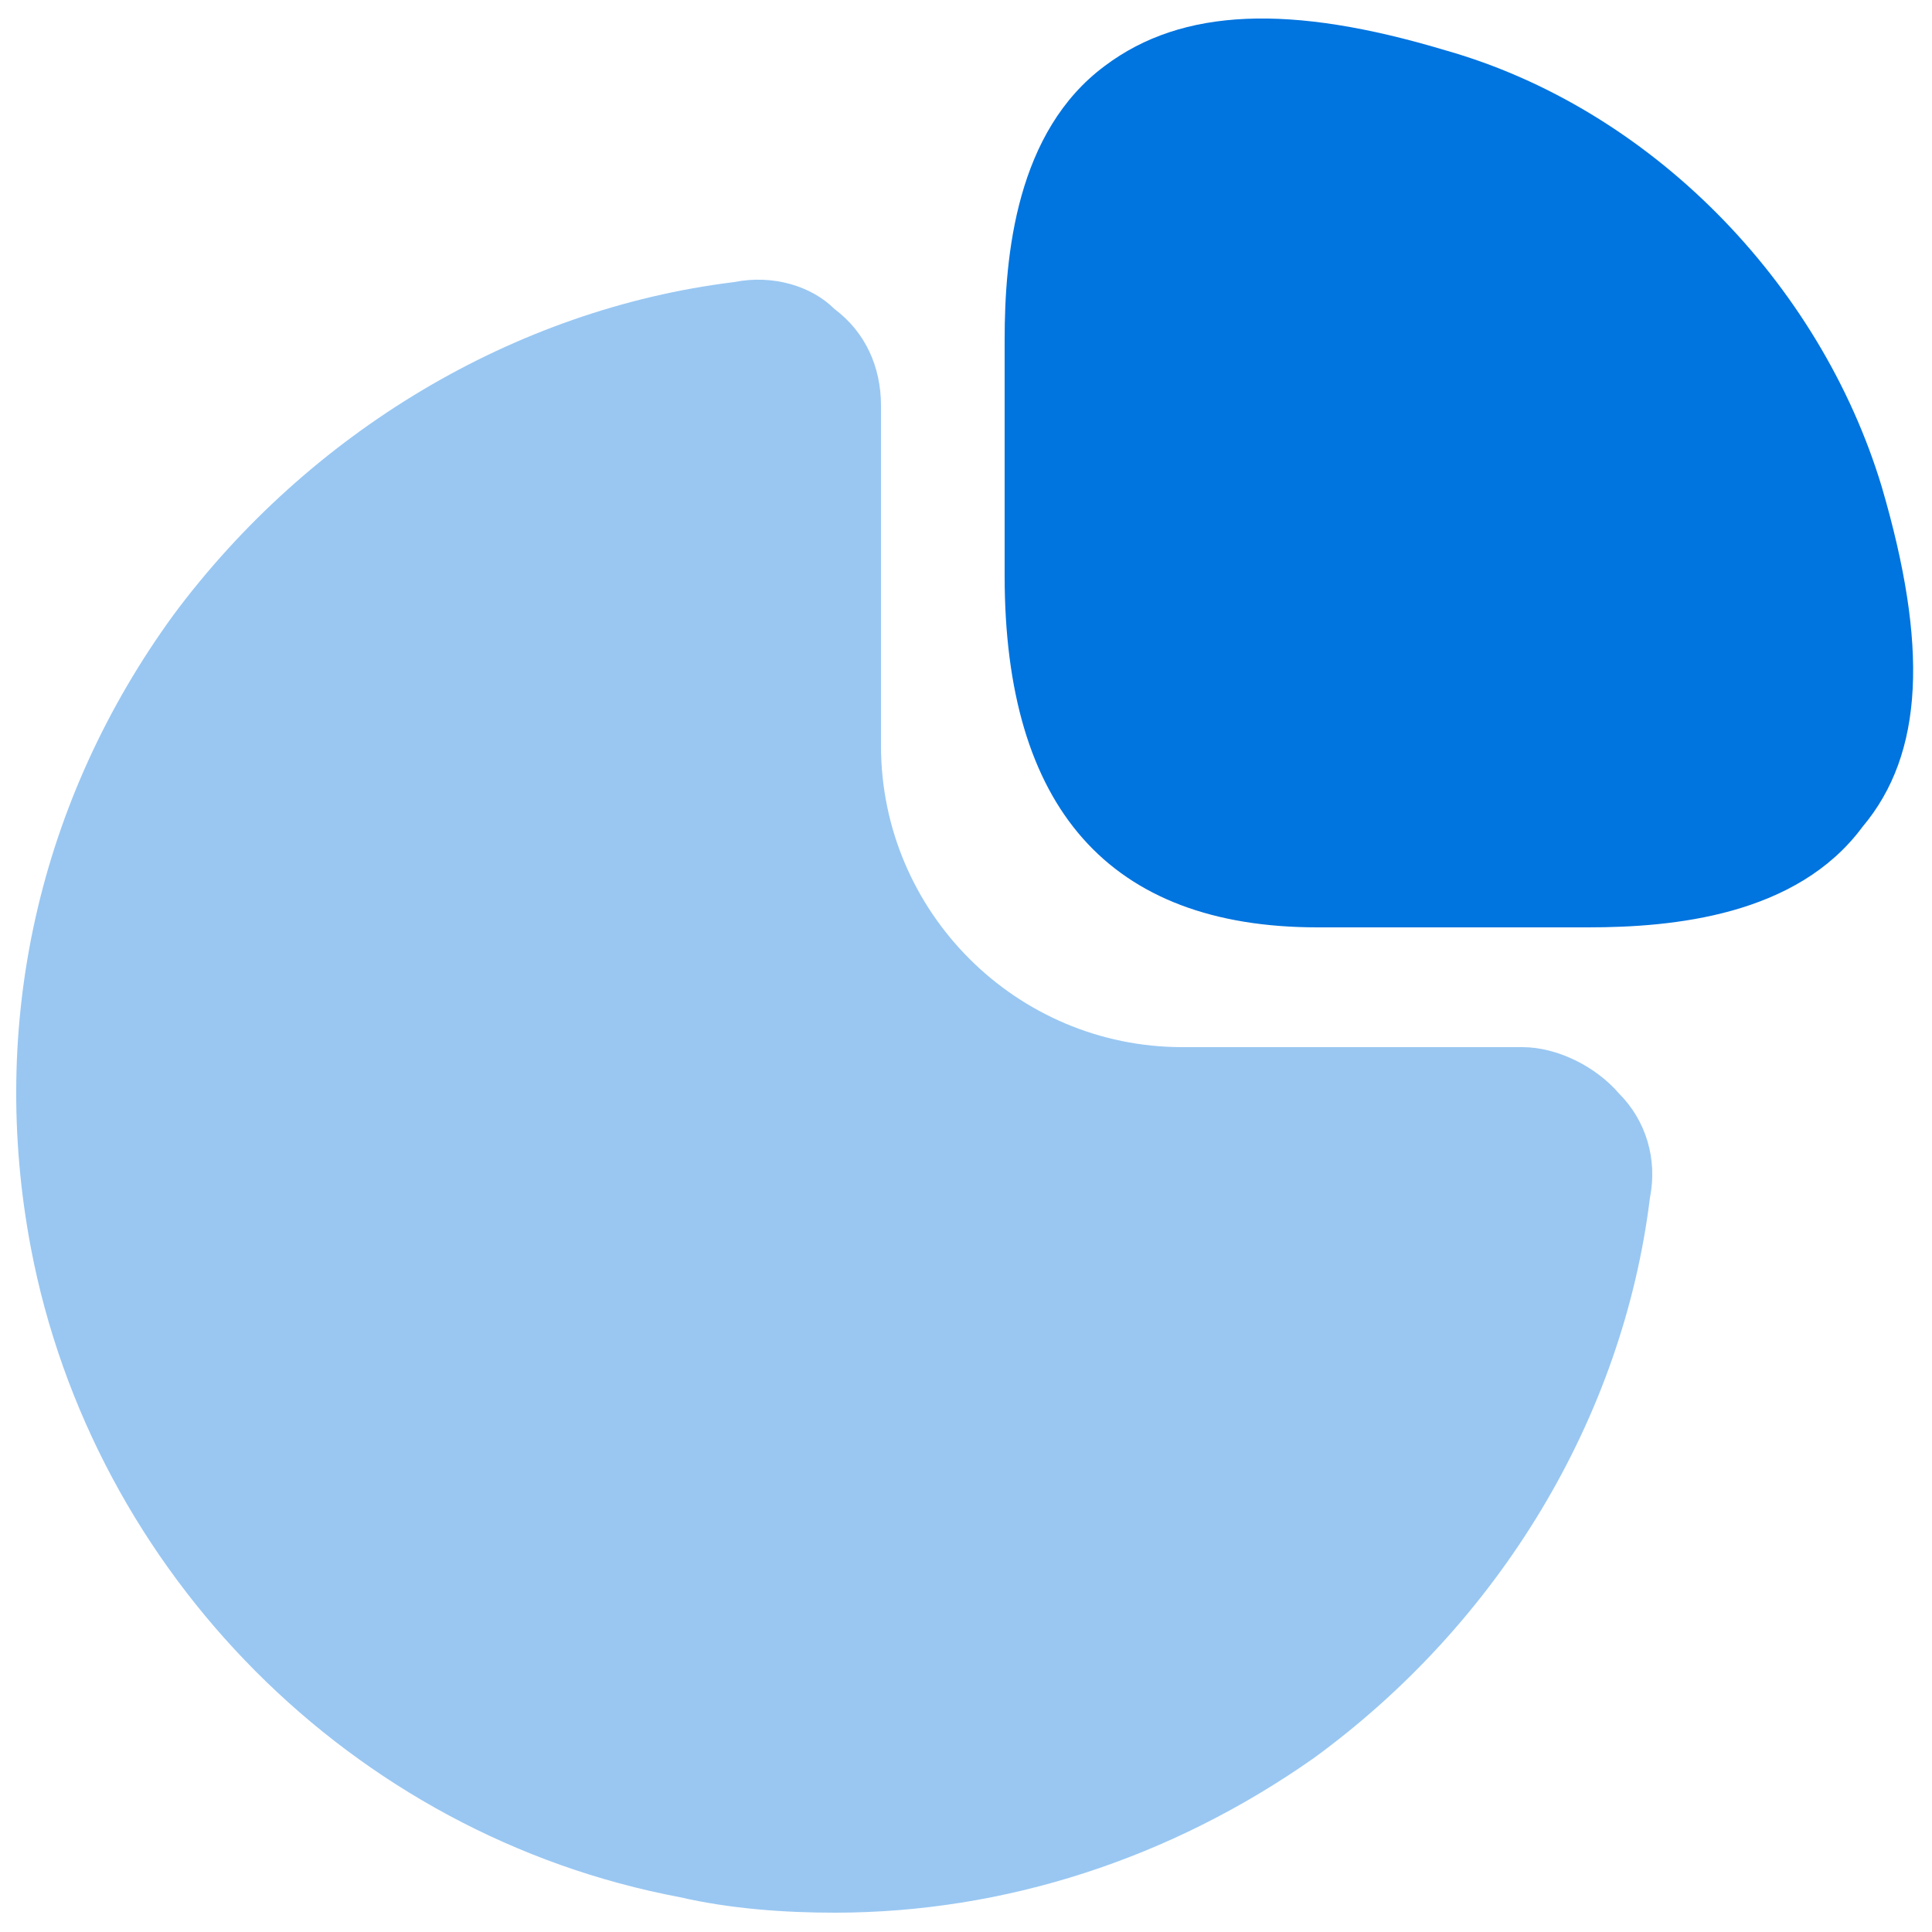 <?xml version="1.0" encoding="UTF-8"?>
<svg xmlns="http://www.w3.org/2000/svg" width="38" height="38" viewBox="0 0 38 38" fill="none">
  <g clip-path="url(#clip0_1_352)">
    <path d="M37.012 9.576C35.796 5.548 32.452 2.128 28.424 0.988C25.384 0.076 23.256 0.152 21.736 1.292C19.988 2.584 19.76 5.016 19.76 6.688V11.324C19.76 15.884 21.812 18.24 25.916 18.24H31.236C32.908 18.24 35.34 18.012 36.632 16.264C37.848 14.82 37.924 12.692 37.012 9.576Z" fill="#0074DF"></path>
    <path opacity="0.4" d="M31.844 21.508C31.388 20.976 30.628 20.596 29.944 20.596H23.256C19.988 20.596 17.328 17.936 17.328 14.668V7.98C17.328 7.22 17.024 6.536 16.416 6.08C15.96 5.624 15.2 5.396 14.44 5.548C10.108 6.08 6.08 8.512 3.42 12.084C0.76 15.732 -0.228 20.14 0.608 24.548C1.824 30.932 6.916 36.1 13.376 37.316C14.364 37.544 15.428 37.62 16.416 37.62C19.76 37.62 23.028 36.556 25.84 34.58C29.488 31.92 31.92 27.892 32.452 23.56C32.604 22.8 32.376 22.04 31.844 21.508Z" fill="#0074DF"></path>
  </g>
  <defs>
    <clipPath id="clip0_1_352">
      <rect width="38" height="38" fill="white"></rect>
    </clipPath>
  </defs>
</svg>
